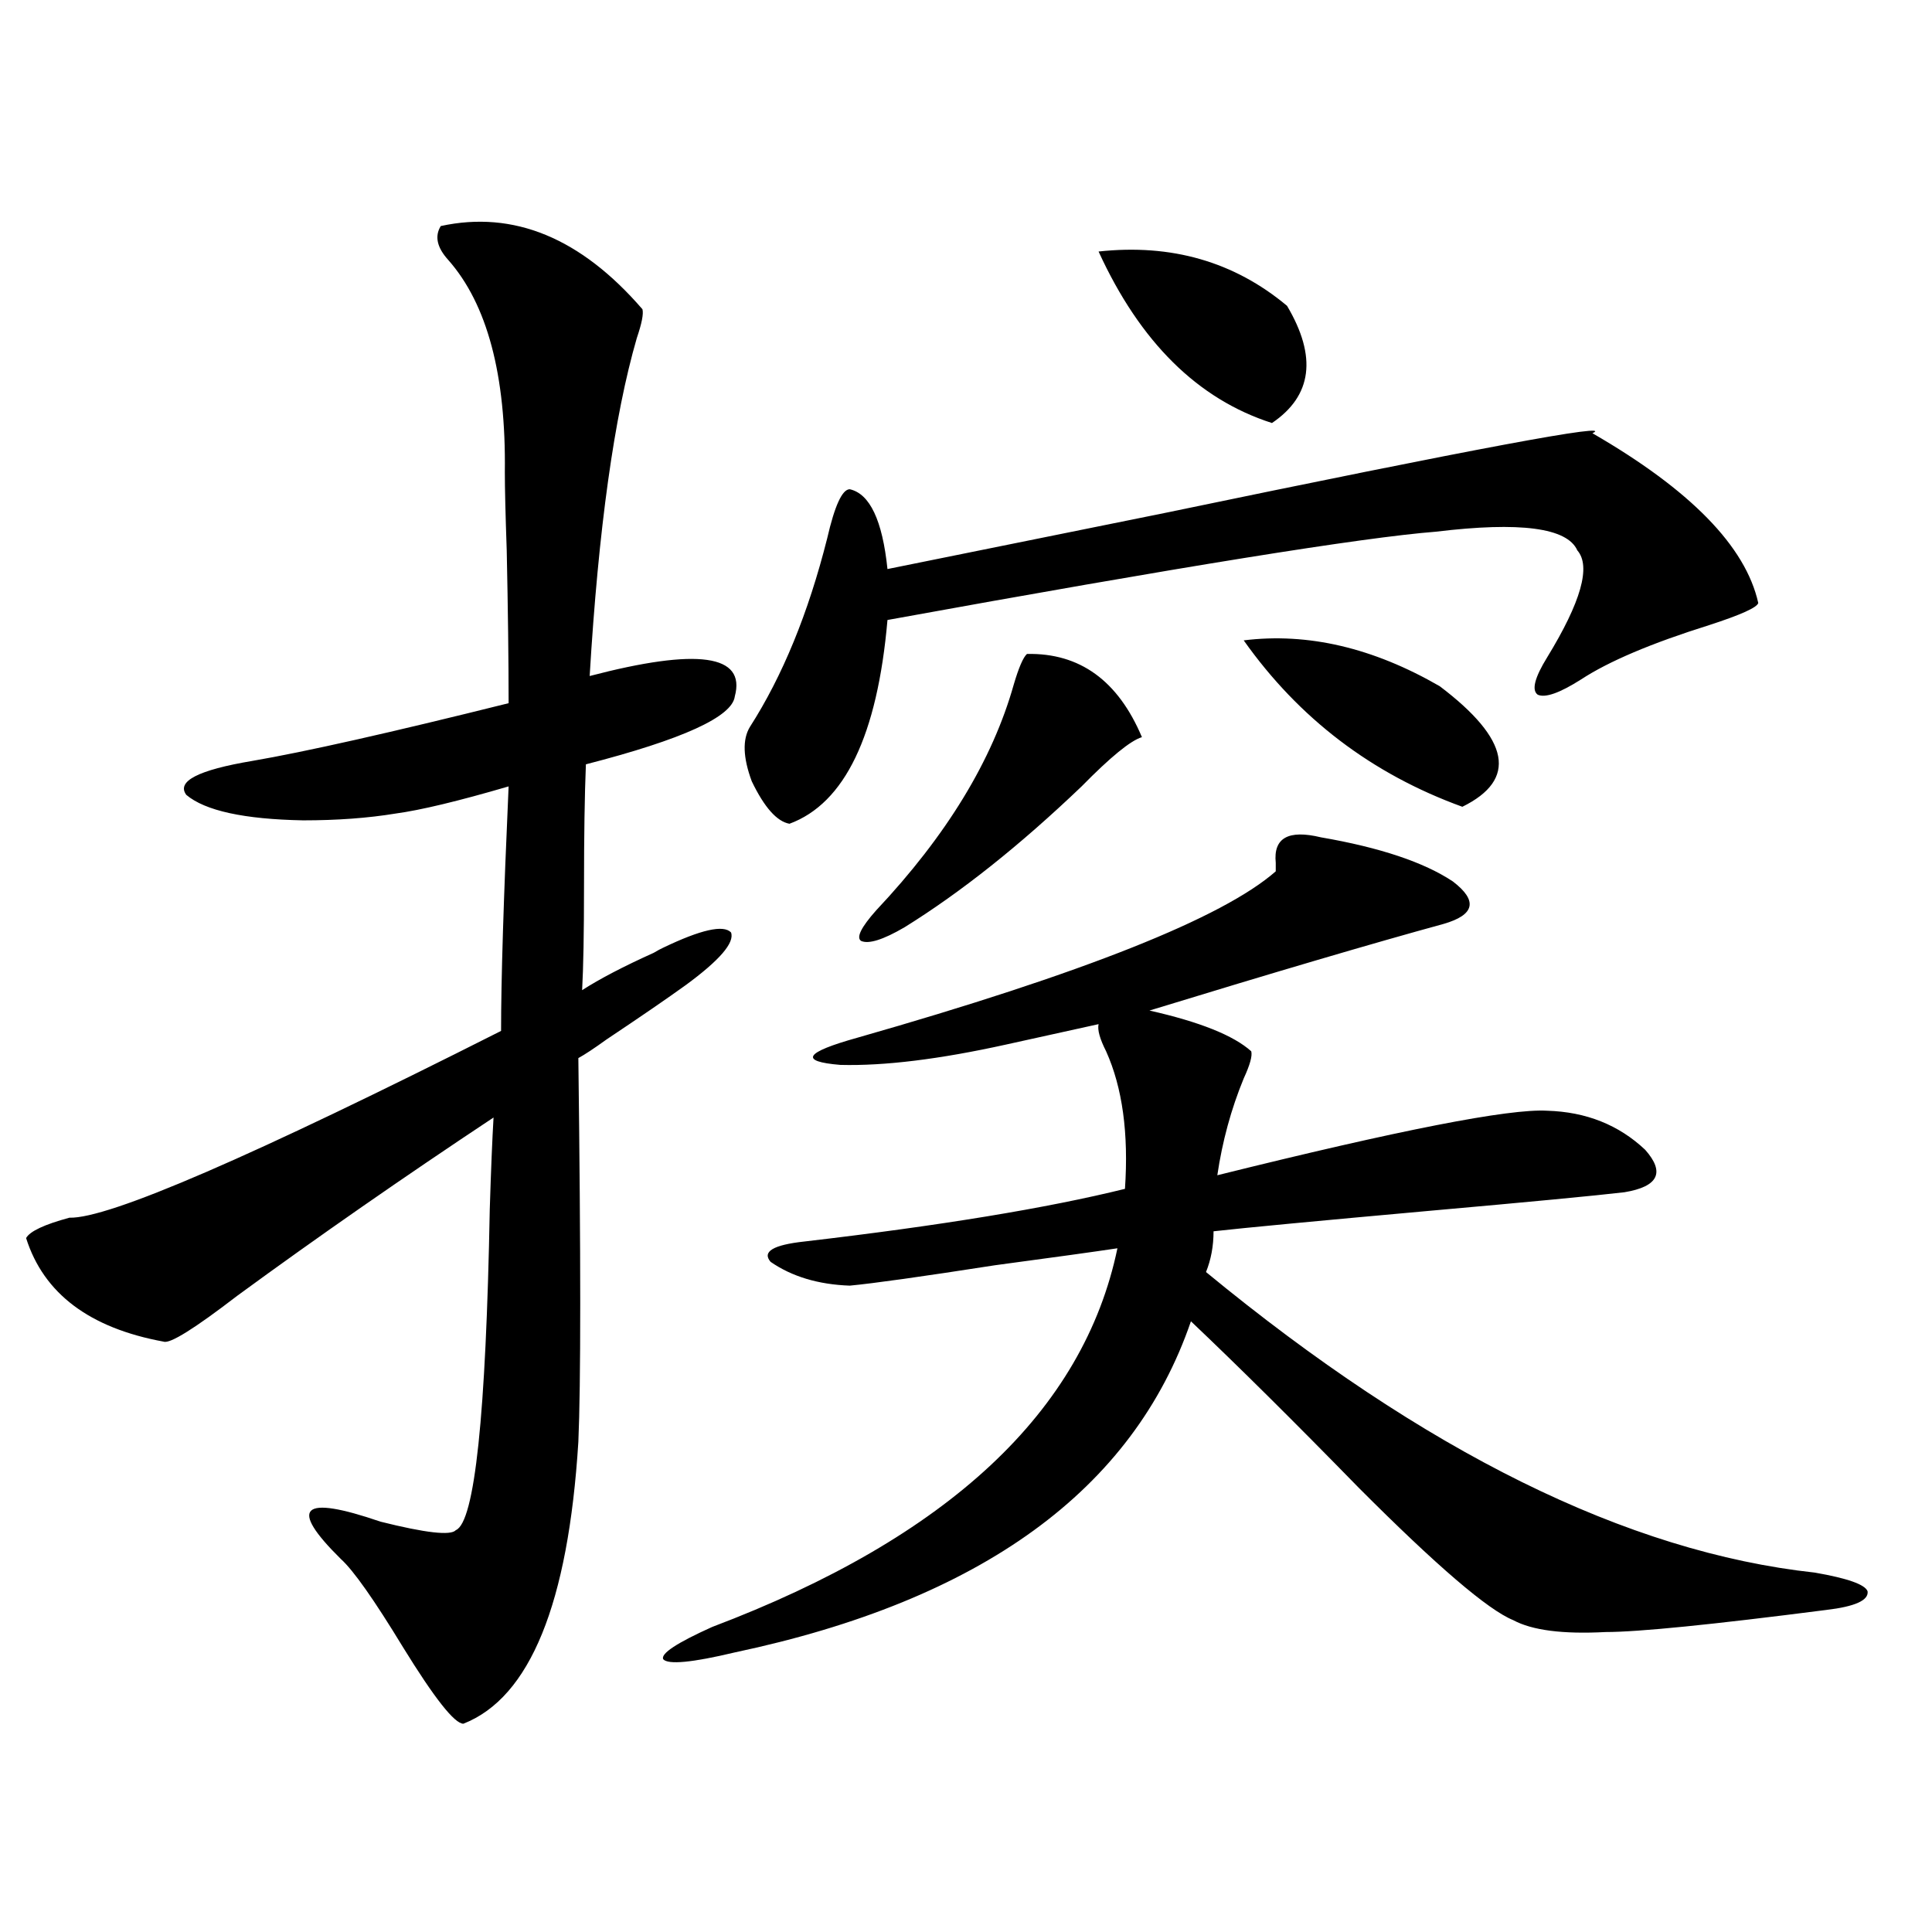 <?xml version="1.0" encoding="utf-8"?>
<!-- Generator: Adobe Illustrator 16.0.0, SVG Export Plug-In . SVG Version: 6.00 Build 0)  -->
<!DOCTYPE svg PUBLIC "-//W3C//DTD SVG 1.1//EN" "http://www.w3.org/Graphics/SVG/1.1/DTD/svg11.dtd">
<svg version="1.1" id="图层_1" xmlns="http://www.w3.org/2000/svg" xmlns:xlink="http://www.w3.org/1999/xlink" x="0px" y="0px"
	 width="1000px" height="1000px" viewBox="0 0 1000 1000" enable-background="new 0 0 1000 1000" xml:space="preserve">
<path d="M228.141,117c37.713-8.198,72.514,6.152,104.388,43.066c0.641,2.349-0.335,7.333-2.927,14.941
	c-11.707,40.43-19.847,98.739-24.39,174.902c55.929-14.64,80.974-11.124,75.12,10.547c-1.311,10.547-26.996,22.274-77.071,35.156
	c-0.655,15.82-0.976,36.914-0.976,63.281c0,24.032-0.335,41.899-0.976,53.613c9.101-5.851,21.463-12.305,37.072-19.336
	c1.951-1.167,3.567-2.046,4.878-2.637c19.512-9.366,31.219-12.003,35.121-7.91c1.951,5.273-5.854,14.364-23.414,27.246
	c-9.756,7.031-23.414,16.411-40.975,28.125c-6.509,4.696-11.387,7.91-14.634,9.668c1.296,103.134,1.296,169.341,0,198.633
	c-5.213,83.784-25.045,132.413-59.511,145.898c-4.558,0-14.969-13.184-31.219-39.551c-14.969-24.609-25.7-39.839-32.194-45.703
	c-27.316-26.944-20.487-33.398,20.487-19.336c23.414,5.864,36.417,7.333,39.023,4.395c9.756-4.093,15.609-59.464,17.561-166.113
	c0.641-20.503,1.296-36.323,1.951-47.461c-46.828,31.063-91.064,61.825-132.68,92.285c-22.118,17.001-34.801,24.911-38.048,23.73
	c-38.383-7.031-62.117-24.897-71.218-53.613c1.951-3.516,9.421-7.031,22.438-10.547c20.152,0.591,94.632-31.641,223.409-96.68
	c0-26.367,1.296-68.555,3.902-126.563c-26.021,7.622-45.532,12.305-58.535,14.063c-14.313,2.349-30.243,3.516-47.804,3.516
	c-30.578-0.577-50.73-4.972-60.486-13.184c-5.213-7.031,6.174-12.882,34.146-17.578c27.316-4.683,71.538-14.64,132.68-29.883
	c0-22.261-0.335-48.628-0.976-79.102c-0.655-18.745-0.976-32.218-0.976-40.43c0.641-50.386-9.115-87.012-29.268-109.863
	C226.189,128.138,224.879,122.273,228.141,117z M683.739,433.406c30.563,5.273,53.322,12.896,68.291,22.852
	c13.003,9.97,11.372,17.29-4.878,21.973c-36.432,9.97-87.162,24.911-152.191,44.824c26.006,5.864,43.566,12.896,52.682,21.094
	c0.641,2.349-0.655,7.031-3.902,14.063c-6.509,15.82-11.066,32.52-13.658,50.098c94.297-23.429,151.216-34.565,170.728-33.398
	c20.152,0.591,37.072,7.333,50.73,20.215c10.396,11.728,6.829,19.048-10.731,21.973c-14.969,1.758-48.779,4.985-101.461,9.668
	c-58.535,5.273-95.607,8.789-111.217,10.547c0,7.622-1.311,14.653-3.902,21.094c113.168,93.164,218.196,145.02,315.114,155.566
	c16.905,2.938,26.006,6.152,27.316,9.668c0.641,4.683-6.509,7.91-21.463,9.668c-59.19,7.608-97.238,11.426-114.144,11.426
	c-22.118,1.167-38.048-0.879-47.804-6.152c-13.018-5.273-39.679-28.125-79.998-68.555c-33.17-33.976-62.117-62.69-86.827-86.133
	c-29.923,87.313-108.625,144.429-236.092,171.387c-22.118,5.273-34.48,6.44-37.072,3.516c-1.311-2.938,7.149-8.501,25.365-16.699
	c122.269-46.28,192.19-111.621,209.751-195.996c-11.707,1.758-32.85,4.696-63.413,8.789c-37.728,5.864-62.772,9.38-75.12,10.547
	c-16.265-0.577-29.923-4.683-40.975-12.305c-4.558-5.273,1.296-8.789,17.561-10.547c70.242-8.198,125.516-17.276,165.85-27.246
	c1.951-28.702-1.311-52.433-9.756-71.191c-3.262-6.44-4.558-11.124-3.902-14.063l-47.804,10.547
	c-34.48,7.622-63.093,11.138-85.852,10.547c-21.463-1.758-18.536-6.44,8.78-14.063c117.07-33.398,189.264-62.101,216.58-86.133
	c0-1.167,0-2.637,0-4.395C659.015,433.708,666.819,429.313,683.739,433.406z M824.224,224.227
	c50.73,29.306,79.343,58.599,85.852,87.891c-0.655,2.349-9.115,6.152-25.365,11.426c-29.923,9.38-52.041,18.759-66.34,28.125
	c-11.066,7.031-18.536,9.668-22.438,7.91c-3.262-2.335-1.631-8.789,4.878-19.336c17.561-28.702,22.759-47.159,15.609-55.371
	c-5.213-11.714-29.603-14.941-73.169-9.668c-37.728,2.938-132.359,18.169-283.896,45.703c-5.213,59.766-22.118,94.922-50.73,105.469
	c-6.509-1.167-13.018-8.487-19.512-21.973c-4.558-12.305-4.878-21.671-0.976-28.125c16.905-26.367,30.243-58.887,39.999-97.559
	c3.902-16.987,7.805-25.488,11.707-25.488c10.396,2.349,16.905,16.122,19.512,41.309c37.713-7.608,85.517-17.276,143.411-29.004
	C763.402,232.137,837.227,218.376,824.224,224.227z M531.548,338.484c27.316-0.577,47.148,13.774,59.511,43.066
	c-5.854,1.758-16.265,10.259-31.219,25.488c-31.874,30.474-62.438,54.794-91.705,72.949c-11.066,6.454-18.536,8.789-22.438,7.031
	c-2.606-1.758,0-7.031,7.805-15.82c36.417-38.672,60.151-77.632,71.218-116.895C527.311,345.516,529.597,340.242,531.548,338.484z
	 M666.179,158.309c15.609,26.367,13.003,46.582-7.805,60.645c-38.383-12.305-68.291-41.886-89.754-88.77
	C606.333,126.091,638.862,135.457,666.179,158.309z M643.74,331.453c33.17-4.093,66.98,3.817,101.461,23.73
	c36.417,27.548,40.319,48.34,11.707,62.402C710.08,400.599,672.353,371.883,643.74,331.453z"/>
</svg>
